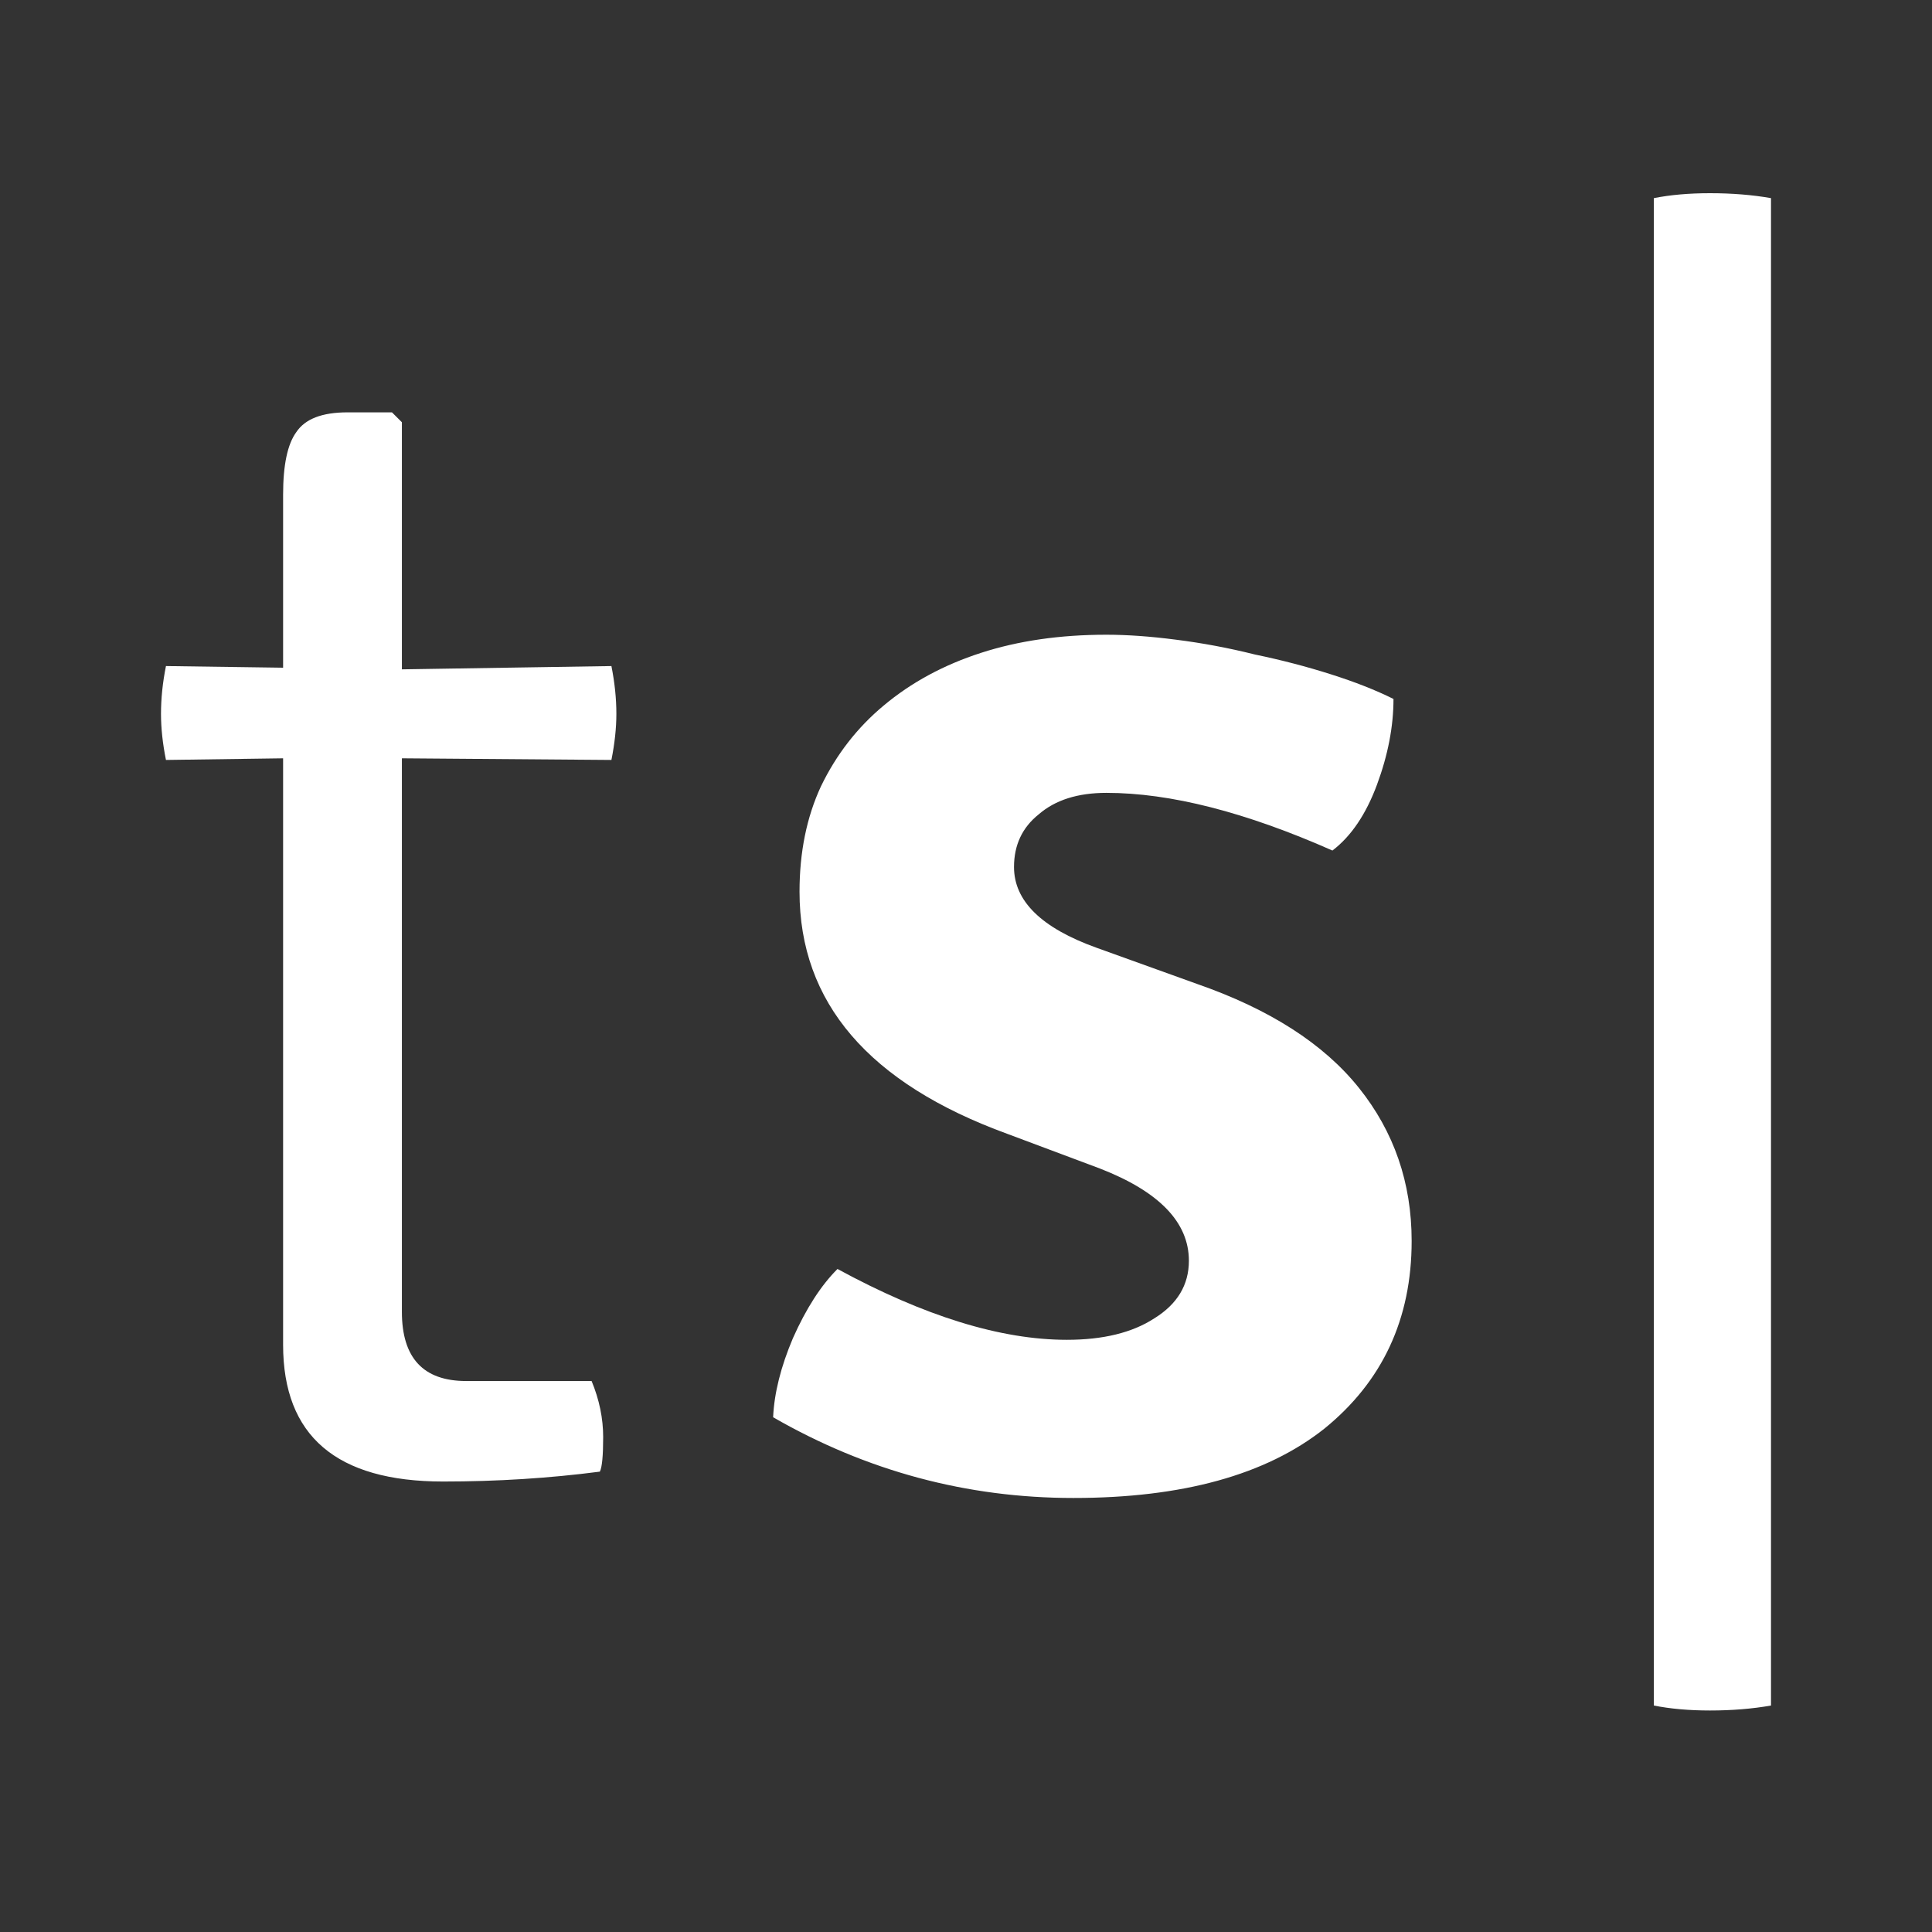 <svg width="60" height="60" viewBox="0 0 60 60" fill="none" xmlns="http://www.w3.org/2000/svg">
<rect x="0" y="0" width="60" height="60" fill="#333333" stroke="none"/>
<path fill-rule="evenodd" clip-rule="evenodd" d="M51.362 6.153V52.967C51.874 53.069 52.455 53.121 53.105 53.121C53.787 53.121 54.419 53.069 55 52.967V6.153C54.419 6.051 53.787 6 53.105 6C52.455 6 51.874 6.051 51.362 6.153ZM18.988 20.685C19.09 21.196 19.142 21.691 19.142 22.169C19.142 22.612 19.09 23.089 18.988 23.601L12.481 23.55V40.74C12.481 42.173 13.147 42.889 14.479 42.889H18.373C18.612 43.469 18.732 44.049 18.732 44.629C18.732 45.209 18.698 45.567 18.629 45.703C17.058 45.908 15.436 46.01 13.762 46.01C10.448 46.01 8.792 44.595 8.792 41.764V23.55L5.154 23.601C5.051 23.089 5 22.612 5 22.169C5 21.691 5.051 21.196 5.154 20.685L8.792 20.736V15.364C8.792 14.443 8.928 13.795 9.202 13.42C9.475 13.01 10.004 12.806 10.79 12.806H12.173L12.481 13.113V20.787L18.988 20.685ZM24.01 44.014C24.044 43.264 24.249 42.445 24.625 41.558C25.035 40.637 25.496 39.921 26.009 39.409C28.707 40.876 31.081 41.609 33.131 41.609C34.258 41.609 35.163 41.388 35.846 40.944C36.563 40.501 36.922 39.904 36.922 39.154C36.922 37.96 36 37.005 34.155 36.288L31.287 35.214C26.982 33.645 24.83 31.138 24.83 27.693C24.83 26.465 25.052 25.374 25.496 24.419C25.974 23.43 26.624 22.594 27.443 21.912C28.297 21.196 29.305 20.65 30.466 20.275C31.628 19.899 32.925 19.712 34.361 19.712C35.009 19.712 35.727 19.763 36.512 19.865C37.333 19.968 38.152 20.121 38.971 20.326C39.792 20.496 40.577 20.701 41.328 20.94C42.08 21.178 42.729 21.434 43.276 21.707C43.276 22.56 43.105 23.447 42.764 24.368C42.422 25.289 41.961 25.971 41.38 26.414C38.681 25.22 36.342 24.623 34.361 24.623C33.472 24.623 32.772 24.845 32.26 25.289C31.747 25.698 31.491 26.244 31.491 26.926C31.491 27.983 32.345 28.819 34.053 29.433L37.178 30.558C39.433 31.343 41.107 32.417 42.2 33.782C43.293 35.146 43.84 36.732 43.84 38.54C43.84 40.961 42.934 42.906 41.124 44.372C39.314 45.805 36.718 46.521 33.336 46.521C30.023 46.521 26.914 45.685 24.01 44.014Z" fill="white"/>
</svg>
